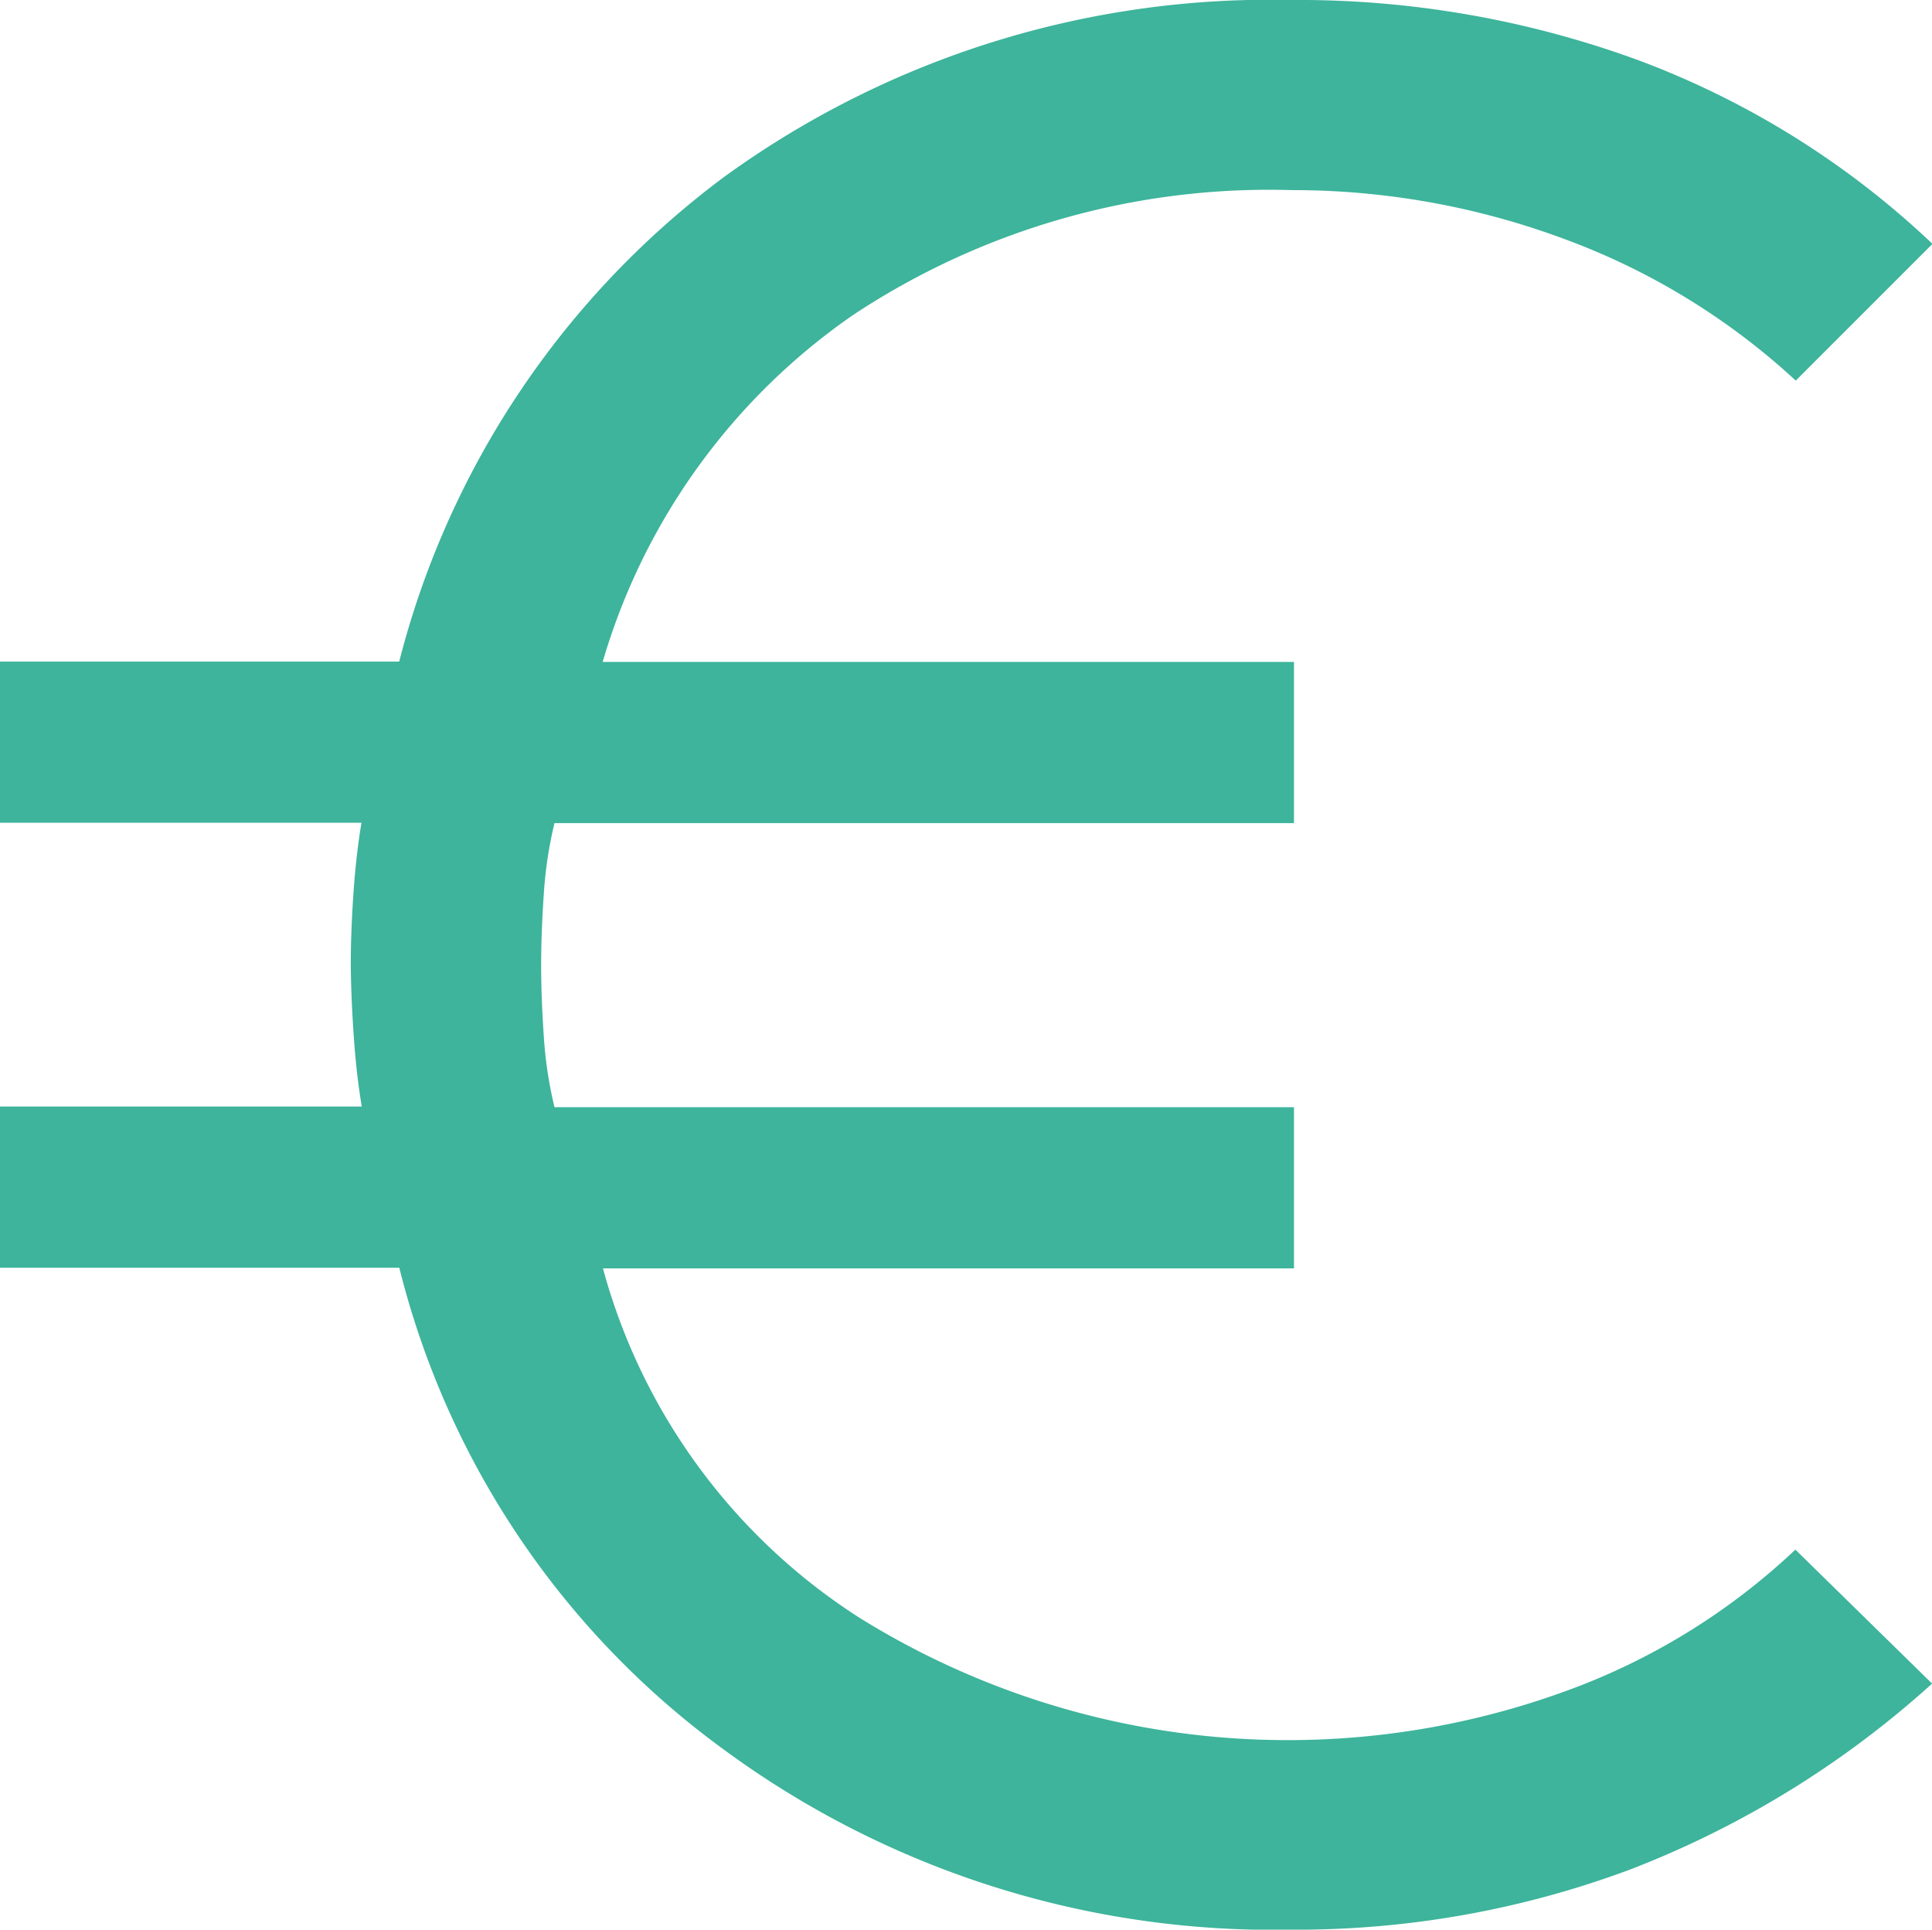 <svg xmlns="http://www.w3.org/2000/svg" width="20.379" height="20.351" viewBox="0 0 20.379 20.351">
  <path id="euro_symbol_FILL0_wght400_GRAD0_opsz48" d="M19.624,26.351a9.78,9.78,0,0,1-6.02-1.922,8.966,8.966,0,0,1-3.392-5.059H6v-1.7H9.816q-.057-.339-.085-.749T9.7,16.175q0-.339.028-.749t.085-.749H6v-1.7h4.211a9.211,9.211,0,0,1,3.434-5.116A9.8,9.8,0,0,1,19.624,6a10.416,10.416,0,0,1,3.66.636,9.151,9.151,0,0,1,3.1,1.936l-1.442,1.442a7.317,7.317,0,0,0-2.459-1.5,8.216,8.216,0,0,0-2.855-.509A7.946,7.946,0,0,0,15,9.321a6.747,6.747,0,0,0-2.643,3.66h7.292v1.7h-7.8a4.319,4.319,0,0,0-.113.749q-.028.41-.028.749t.028.749a4.319,4.319,0,0,0,.113.749h7.8v1.7H12.36a6.347,6.347,0,0,0,2.713,3.689,8.559,8.559,0,0,0,7.42.777,6.991,6.991,0,0,0,2.445-1.5l1.442,1.413a10.217,10.217,0,0,1-3.194,1.964A10.059,10.059,0,0,1,19.624,26.351Z" transform="translate(-6 -6)" fill="#3DB49B"/>
</svg>
